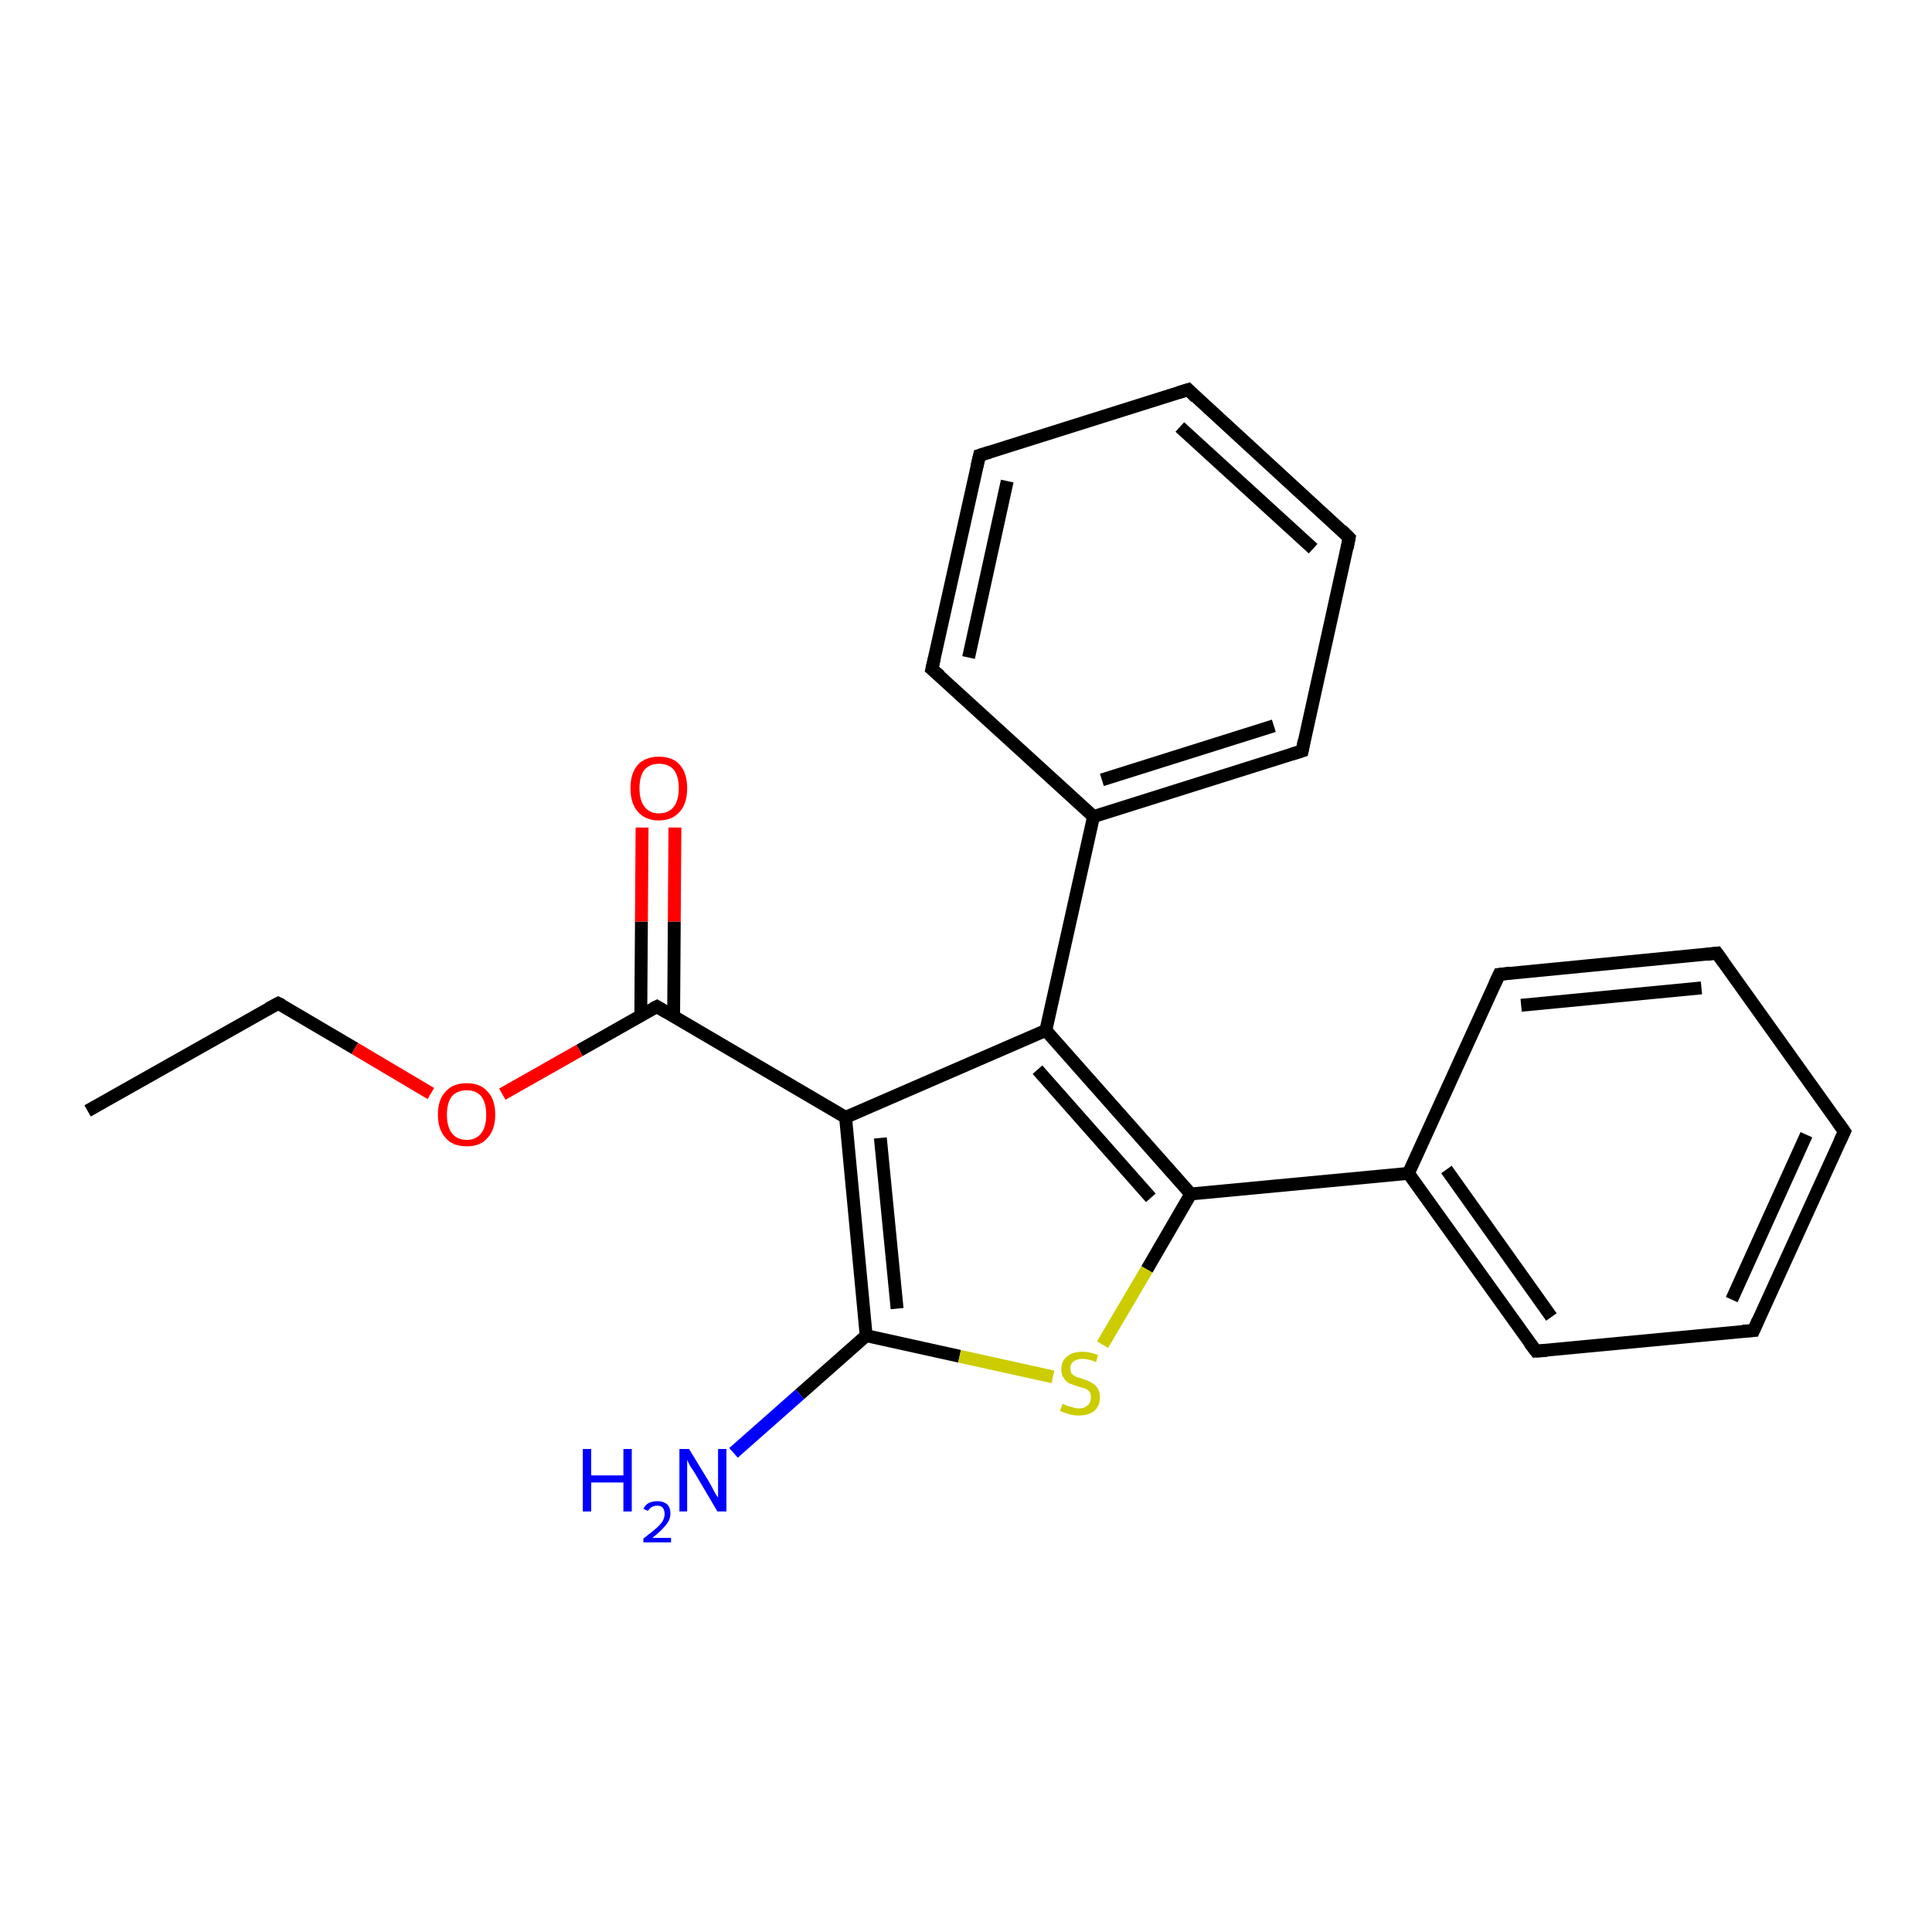 <?xml version='1.0' encoding='iso-8859-1'?>
<svg version='1.1' baseProfile='full'
              xmlns='http://www.w3.org/2000/svg'
                      xmlns:rdkit='http://www.rdkit.org/xml'
                      xmlns:xlink='http://www.w3.org/1999/xlink'
                  xml:space='preserve'
width='300px' height='300px' viewBox='0 0 300 300'>
<!-- END OF HEADER -->
<rect style='opacity:1.0;fill:#FFFFFF;stroke:none' width='300.0' height='300.0' x='0.0' y='0.0'> </rect>
<path class='bond-0 atom-0 atom-1' d='M 13.6,172.5 L 43.2,155.8' style='fill:none;fill-rule:evenodd;stroke:#000000;stroke-width:2.0px;stroke-linecap:butt;stroke-linejoin:miter;stroke-opacity:1' />
<path class='bond-1 atom-1 atom-2' d='M 43.2,155.8 L 55.1,162.8' style='fill:none;fill-rule:evenodd;stroke:#000000;stroke-width:2.0px;stroke-linecap:butt;stroke-linejoin:miter;stroke-opacity:1' />
<path class='bond-1 atom-1 atom-2' d='M 55.1,162.8 L 66.9,169.8' style='fill:none;fill-rule:evenodd;stroke:#FF0000;stroke-width:2.0px;stroke-linecap:butt;stroke-linejoin:miter;stroke-opacity:1' />
<path class='bond-2 atom-2 atom-3' d='M 78.0,169.9 L 90.0,163.1' style='fill:none;fill-rule:evenodd;stroke:#FF0000;stroke-width:2.0px;stroke-linecap:butt;stroke-linejoin:miter;stroke-opacity:1' />
<path class='bond-2 atom-2 atom-3' d='M 90.0,163.1 L 102.0,156.3' style='fill:none;fill-rule:evenodd;stroke:#000000;stroke-width:2.0px;stroke-linecap:butt;stroke-linejoin:miter;stroke-opacity:1' />
<path class='bond-3 atom-3 atom-4' d='M 104.6,157.8 L 104.7,143.1' style='fill:none;fill-rule:evenodd;stroke:#000000;stroke-width:2.0px;stroke-linecap:butt;stroke-linejoin:miter;stroke-opacity:1' />
<path class='bond-3 atom-3 atom-4' d='M 104.7,143.1 L 104.8,128.5' style='fill:none;fill-rule:evenodd;stroke:#FF0000;stroke-width:2.0px;stroke-linecap:butt;stroke-linejoin:miter;stroke-opacity:1' />
<path class='bond-3 atom-3 atom-4' d='M 99.5,157.8 L 99.6,143.1' style='fill:none;fill-rule:evenodd;stroke:#000000;stroke-width:2.0px;stroke-linecap:butt;stroke-linejoin:miter;stroke-opacity:1' />
<path class='bond-3 atom-3 atom-4' d='M 99.6,143.1 L 99.7,128.5' style='fill:none;fill-rule:evenodd;stroke:#FF0000;stroke-width:2.0px;stroke-linecap:butt;stroke-linejoin:miter;stroke-opacity:1' />
<path class='bond-4 atom-3 atom-5' d='M 102.0,156.3 L 131.3,173.5' style='fill:none;fill-rule:evenodd;stroke:#000000;stroke-width:2.0px;stroke-linecap:butt;stroke-linejoin:miter;stroke-opacity:1' />
<path class='bond-5 atom-5 atom-6' d='M 131.3,173.5 L 134.5,207.4' style='fill:none;fill-rule:evenodd;stroke:#000000;stroke-width:2.0px;stroke-linecap:butt;stroke-linejoin:miter;stroke-opacity:1' />
<path class='bond-5 atom-5 atom-6' d='M 136.7,176.7 L 139.3,203.2' style='fill:none;fill-rule:evenodd;stroke:#000000;stroke-width:2.0px;stroke-linecap:butt;stroke-linejoin:miter;stroke-opacity:1' />
<path class='bond-6 atom-6 atom-7' d='M 134.5,207.4 L 124.2,216.5' style='fill:none;fill-rule:evenodd;stroke:#000000;stroke-width:2.0px;stroke-linecap:butt;stroke-linejoin:miter;stroke-opacity:1' />
<path class='bond-6 atom-6 atom-7' d='M 124.2,216.5 L 113.9,225.6' style='fill:none;fill-rule:evenodd;stroke:#0000FF;stroke-width:2.0px;stroke-linecap:butt;stroke-linejoin:miter;stroke-opacity:1' />
<path class='bond-7 atom-6 atom-8' d='M 134.5,207.4 L 149.0,210.6' style='fill:none;fill-rule:evenodd;stroke:#000000;stroke-width:2.0px;stroke-linecap:butt;stroke-linejoin:miter;stroke-opacity:1' />
<path class='bond-7 atom-6 atom-8' d='M 149.0,210.6 L 163.5,213.8' style='fill:none;fill-rule:evenodd;stroke:#CCCC00;stroke-width:2.0px;stroke-linecap:butt;stroke-linejoin:miter;stroke-opacity:1' />
<path class='bond-8 atom-8 atom-9' d='M 171.2,208.8 L 178.1,197.1' style='fill:none;fill-rule:evenodd;stroke:#CCCC00;stroke-width:2.0px;stroke-linecap:butt;stroke-linejoin:miter;stroke-opacity:1' />
<path class='bond-8 atom-8 atom-9' d='M 178.1,197.1 L 184.9,185.4' style='fill:none;fill-rule:evenodd;stroke:#000000;stroke-width:2.0px;stroke-linecap:butt;stroke-linejoin:miter;stroke-opacity:1' />
<path class='bond-9 atom-9 atom-10' d='M 184.9,185.4 L 162.4,160.0' style='fill:none;fill-rule:evenodd;stroke:#000000;stroke-width:2.0px;stroke-linecap:butt;stroke-linejoin:miter;stroke-opacity:1' />
<path class='bond-9 atom-9 atom-10' d='M 178.7,186.0 L 161.1,166.1' style='fill:none;fill-rule:evenodd;stroke:#000000;stroke-width:2.0px;stroke-linecap:butt;stroke-linejoin:miter;stroke-opacity:1' />
<path class='bond-10 atom-10 atom-11' d='M 162.4,160.0 L 169.8,126.8' style='fill:none;fill-rule:evenodd;stroke:#000000;stroke-width:2.0px;stroke-linecap:butt;stroke-linejoin:miter;stroke-opacity:1' />
<path class='bond-11 atom-11 atom-12' d='M 169.8,126.8 L 202.2,116.6' style='fill:none;fill-rule:evenodd;stroke:#000000;stroke-width:2.0px;stroke-linecap:butt;stroke-linejoin:miter;stroke-opacity:1' />
<path class='bond-11 atom-11 atom-12' d='M 171.1,121.1 L 197.8,112.7' style='fill:none;fill-rule:evenodd;stroke:#000000;stroke-width:2.0px;stroke-linecap:butt;stroke-linejoin:miter;stroke-opacity:1' />
<path class='bond-12 atom-12 atom-13' d='M 202.2,116.6 L 209.5,83.5' style='fill:none;fill-rule:evenodd;stroke:#000000;stroke-width:2.0px;stroke-linecap:butt;stroke-linejoin:miter;stroke-opacity:1' />
<path class='bond-13 atom-13 atom-14' d='M 209.5,83.5 L 184.5,60.5' style='fill:none;fill-rule:evenodd;stroke:#000000;stroke-width:2.0px;stroke-linecap:butt;stroke-linejoin:miter;stroke-opacity:1' />
<path class='bond-13 atom-13 atom-14' d='M 203.9,85.2 L 183.2,66.3' style='fill:none;fill-rule:evenodd;stroke:#000000;stroke-width:2.0px;stroke-linecap:butt;stroke-linejoin:miter;stroke-opacity:1' />
<path class='bond-14 atom-14 atom-15' d='M 184.5,60.5 L 152.1,70.7' style='fill:none;fill-rule:evenodd;stroke:#000000;stroke-width:2.0px;stroke-linecap:butt;stroke-linejoin:miter;stroke-opacity:1' />
<path class='bond-15 atom-15 atom-16' d='M 152.1,70.7 L 144.7,103.9' style='fill:none;fill-rule:evenodd;stroke:#000000;stroke-width:2.0px;stroke-linecap:butt;stroke-linejoin:miter;stroke-opacity:1' />
<path class='bond-15 atom-15 atom-16' d='M 156.4,74.7 L 150.4,102.1' style='fill:none;fill-rule:evenodd;stroke:#000000;stroke-width:2.0px;stroke-linecap:butt;stroke-linejoin:miter;stroke-opacity:1' />
<path class='bond-16 atom-9 atom-17' d='M 184.9,185.4 L 218.7,182.2' style='fill:none;fill-rule:evenodd;stroke:#000000;stroke-width:2.0px;stroke-linecap:butt;stroke-linejoin:miter;stroke-opacity:1' />
<path class='bond-17 atom-17 atom-18' d='M 218.7,182.2 L 238.5,209.8' style='fill:none;fill-rule:evenodd;stroke:#000000;stroke-width:2.0px;stroke-linecap:butt;stroke-linejoin:miter;stroke-opacity:1' />
<path class='bond-17 atom-17 atom-18' d='M 224.6,181.6 L 240.9,204.5' style='fill:none;fill-rule:evenodd;stroke:#000000;stroke-width:2.0px;stroke-linecap:butt;stroke-linejoin:miter;stroke-opacity:1' />
<path class='bond-18 atom-18 atom-19' d='M 238.5,209.8 L 272.3,206.6' style='fill:none;fill-rule:evenodd;stroke:#000000;stroke-width:2.0px;stroke-linecap:butt;stroke-linejoin:miter;stroke-opacity:1' />
<path class='bond-19 atom-19 atom-20' d='M 272.3,206.6 L 286.4,175.7' style='fill:none;fill-rule:evenodd;stroke:#000000;stroke-width:2.0px;stroke-linecap:butt;stroke-linejoin:miter;stroke-opacity:1' />
<path class='bond-19 atom-19 atom-20' d='M 268.9,201.8 L 280.5,176.2' style='fill:none;fill-rule:evenodd;stroke:#000000;stroke-width:2.0px;stroke-linecap:butt;stroke-linejoin:miter;stroke-opacity:1' />
<path class='bond-20 atom-20 atom-21' d='M 286.4,175.7 L 266.6,148.0' style='fill:none;fill-rule:evenodd;stroke:#000000;stroke-width:2.0px;stroke-linecap:butt;stroke-linejoin:miter;stroke-opacity:1' />
<path class='bond-21 atom-21 atom-22' d='M 266.6,148.0 L 232.8,151.3' style='fill:none;fill-rule:evenodd;stroke:#000000;stroke-width:2.0px;stroke-linecap:butt;stroke-linejoin:miter;stroke-opacity:1' />
<path class='bond-21 atom-21 atom-22' d='M 264.2,153.4 L 236.2,156.1' style='fill:none;fill-rule:evenodd;stroke:#000000;stroke-width:2.0px;stroke-linecap:butt;stroke-linejoin:miter;stroke-opacity:1' />
<path class='bond-22 atom-10 atom-5' d='M 162.4,160.0 L 131.3,173.5' style='fill:none;fill-rule:evenodd;stroke:#000000;stroke-width:2.0px;stroke-linecap:butt;stroke-linejoin:miter;stroke-opacity:1' />
<path class='bond-23 atom-16 atom-11' d='M 144.7,103.9 L 169.8,126.8' style='fill:none;fill-rule:evenodd;stroke:#000000;stroke-width:2.0px;stroke-linecap:butt;stroke-linejoin:miter;stroke-opacity:1' />
<path class='bond-24 atom-22 atom-17' d='M 232.8,151.3 L 218.7,182.2' style='fill:none;fill-rule:evenodd;stroke:#000000;stroke-width:2.0px;stroke-linecap:butt;stroke-linejoin:miter;stroke-opacity:1' />
<path d='M 41.7,156.6 L 43.2,155.8 L 43.8,156.1' style='fill:none;stroke:#000000;stroke-width:2.0px;stroke-linecap:butt;stroke-linejoin:miter;stroke-opacity:1;' />
<path d='M 101.4,156.6 L 102.0,156.3 L 103.5,157.2' style='fill:none;stroke:#000000;stroke-width:2.0px;stroke-linecap:butt;stroke-linejoin:miter;stroke-opacity:1;' />
<path d='M 200.6,117.1 L 202.2,116.6 L 202.5,115.0' style='fill:none;stroke:#000000;stroke-width:2.0px;stroke-linecap:butt;stroke-linejoin:miter;stroke-opacity:1;' />
<path d='M 209.2,85.1 L 209.5,83.5 L 208.3,82.3' style='fill:none;stroke:#000000;stroke-width:2.0px;stroke-linecap:butt;stroke-linejoin:miter;stroke-opacity:1;' />
<path d='M 185.7,61.7 L 184.5,60.5 L 182.9,61.0' style='fill:none;stroke:#000000;stroke-width:2.0px;stroke-linecap:butt;stroke-linejoin:miter;stroke-opacity:1;' />
<path d='M 153.7,70.2 L 152.1,70.7 L 151.7,72.4' style='fill:none;stroke:#000000;stroke-width:2.0px;stroke-linecap:butt;stroke-linejoin:miter;stroke-opacity:1;' />
<path d='M 145.1,102.2 L 144.7,103.9 L 146.0,105.0' style='fill:none;stroke:#000000;stroke-width:2.0px;stroke-linecap:butt;stroke-linejoin:miter;stroke-opacity:1;' />
<path d='M 237.5,208.5 L 238.5,209.8 L 240.2,209.7' style='fill:none;stroke:#000000;stroke-width:2.0px;stroke-linecap:butt;stroke-linejoin:miter;stroke-opacity:1;' />
<path d='M 270.6,206.7 L 272.3,206.6 L 273.0,205.0' style='fill:none;stroke:#000000;stroke-width:2.0px;stroke-linecap:butt;stroke-linejoin:miter;stroke-opacity:1;' />
<path d='M 285.7,177.2 L 286.4,175.7 L 285.4,174.3' style='fill:none;stroke:#000000;stroke-width:2.0px;stroke-linecap:butt;stroke-linejoin:miter;stroke-opacity:1;' />
<path d='M 267.6,149.4 L 266.6,148.0 L 265.0,148.2' style='fill:none;stroke:#000000;stroke-width:2.0px;stroke-linecap:butt;stroke-linejoin:miter;stroke-opacity:1;' />
<path d='M 234.5,151.1 L 232.8,151.3 L 232.1,152.8' style='fill:none;stroke:#000000;stroke-width:2.0px;stroke-linecap:butt;stroke-linejoin:miter;stroke-opacity:1;' />
<path class='atom-2' d='M 68.0 173.1
Q 68.0 170.7, 69.2 169.5
Q 70.3 168.2, 72.5 168.2
Q 74.6 168.2, 75.7 169.5
Q 76.9 170.7, 76.9 173.1
Q 76.9 175.4, 75.7 176.7
Q 74.6 178.0, 72.5 178.0
Q 70.3 178.0, 69.2 176.7
Q 68.0 175.4, 68.0 173.1
M 72.5 177.0
Q 73.9 177.0, 74.7 176.0
Q 75.5 175.0, 75.5 173.1
Q 75.5 171.2, 74.7 170.2
Q 73.9 169.3, 72.5 169.3
Q 71.0 169.3, 70.2 170.2
Q 69.4 171.2, 69.4 173.1
Q 69.4 175.0, 70.2 176.0
Q 71.0 177.0, 72.5 177.0
' fill='#FF0000'/>
<path class='atom-4' d='M 97.9 122.4
Q 97.9 120.1, 99.0 118.8
Q 100.2 117.5, 102.3 117.5
Q 104.5 117.5, 105.6 118.8
Q 106.7 120.1, 106.7 122.4
Q 106.7 124.7, 105.6 126.0
Q 104.4 127.4, 102.3 127.4
Q 100.2 127.4, 99.0 126.0
Q 97.9 124.7, 97.9 122.4
M 102.3 126.3
Q 103.8 126.3, 104.6 125.3
Q 105.4 124.3, 105.4 122.4
Q 105.4 120.5, 104.6 119.5
Q 103.8 118.6, 102.3 118.6
Q 100.9 118.6, 100.1 119.5
Q 99.3 120.5, 99.3 122.4
Q 99.3 124.3, 100.1 125.3
Q 100.9 126.3, 102.3 126.3
' fill='#FF0000'/>
<path class='atom-7' d='M 90.5 225.0
L 91.8 225.0
L 91.8 229.1
L 96.8 229.1
L 96.8 225.0
L 98.1 225.0
L 98.1 234.7
L 96.8 234.7
L 96.8 230.2
L 91.8 230.2
L 91.8 234.7
L 90.5 234.7
L 90.5 225.0
' fill='#0000FF'/>
<path class='atom-7' d='M 99.9 234.3
Q 100.2 233.7, 100.7 233.4
Q 101.3 233.1, 102.1 233.1
Q 103.0 233.1, 103.6 233.6
Q 104.1 234.1, 104.1 235.0
Q 104.1 236.0, 103.4 236.8
Q 102.7 237.7, 101.3 238.8
L 104.2 238.8
L 104.2 239.5
L 99.9 239.5
L 99.9 238.9
Q 101.1 238.0, 101.8 237.4
Q 102.5 236.8, 102.9 236.2
Q 103.2 235.6, 103.2 235.1
Q 103.2 234.5, 102.9 234.1
Q 102.6 233.8, 102.1 233.8
Q 101.6 233.8, 101.2 234.0
Q 100.9 234.2, 100.6 234.6
L 99.9 234.3
' fill='#0000FF'/>
<path class='atom-7' d='M 107.0 225.0
L 110.1 230.1
Q 110.4 230.6, 110.9 231.6
Q 111.4 232.5, 111.5 232.5
L 111.5 225.0
L 112.8 225.0
L 112.8 234.7
L 111.4 234.7
L 108.1 229.1
Q 107.7 228.4, 107.2 227.7
Q 106.8 226.9, 106.7 226.7
L 106.7 234.7
L 105.5 234.7
L 105.5 225.0
L 107.0 225.0
' fill='#0000FF'/>
<path class='atom-8' d='M 165.0 218.0
Q 165.1 218.0, 165.5 218.2
Q 166.0 218.4, 166.5 218.5
Q 167.0 218.7, 167.5 218.7
Q 168.4 218.7, 168.9 218.2
Q 169.4 217.8, 169.4 217.0
Q 169.4 216.5, 169.2 216.1
Q 168.9 215.8, 168.5 215.6
Q 168.1 215.5, 167.4 215.3
Q 166.6 215.0, 166.0 214.8
Q 165.5 214.5, 165.2 214.0
Q 164.8 213.5, 164.8 212.6
Q 164.8 211.4, 165.6 210.7
Q 166.5 209.9, 168.1 209.9
Q 169.2 209.9, 170.5 210.4
L 170.2 211.5
Q 169.0 211.0, 168.1 211.0
Q 167.2 211.0, 166.7 211.4
Q 166.2 211.8, 166.2 212.4
Q 166.2 213.0, 166.4 213.3
Q 166.7 213.6, 167.1 213.8
Q 167.5 213.9, 168.1 214.1
Q 169.0 214.4, 169.5 214.7
Q 170.0 215.0, 170.4 215.5
Q 170.8 216.1, 170.8 217.0
Q 170.8 218.3, 169.9 219.1
Q 169.0 219.8, 167.5 219.8
Q 166.7 219.8, 166.0 219.6
Q 165.4 219.4, 164.6 219.1
L 165.0 218.0
' fill='#CCCC00'/>
</svg>
